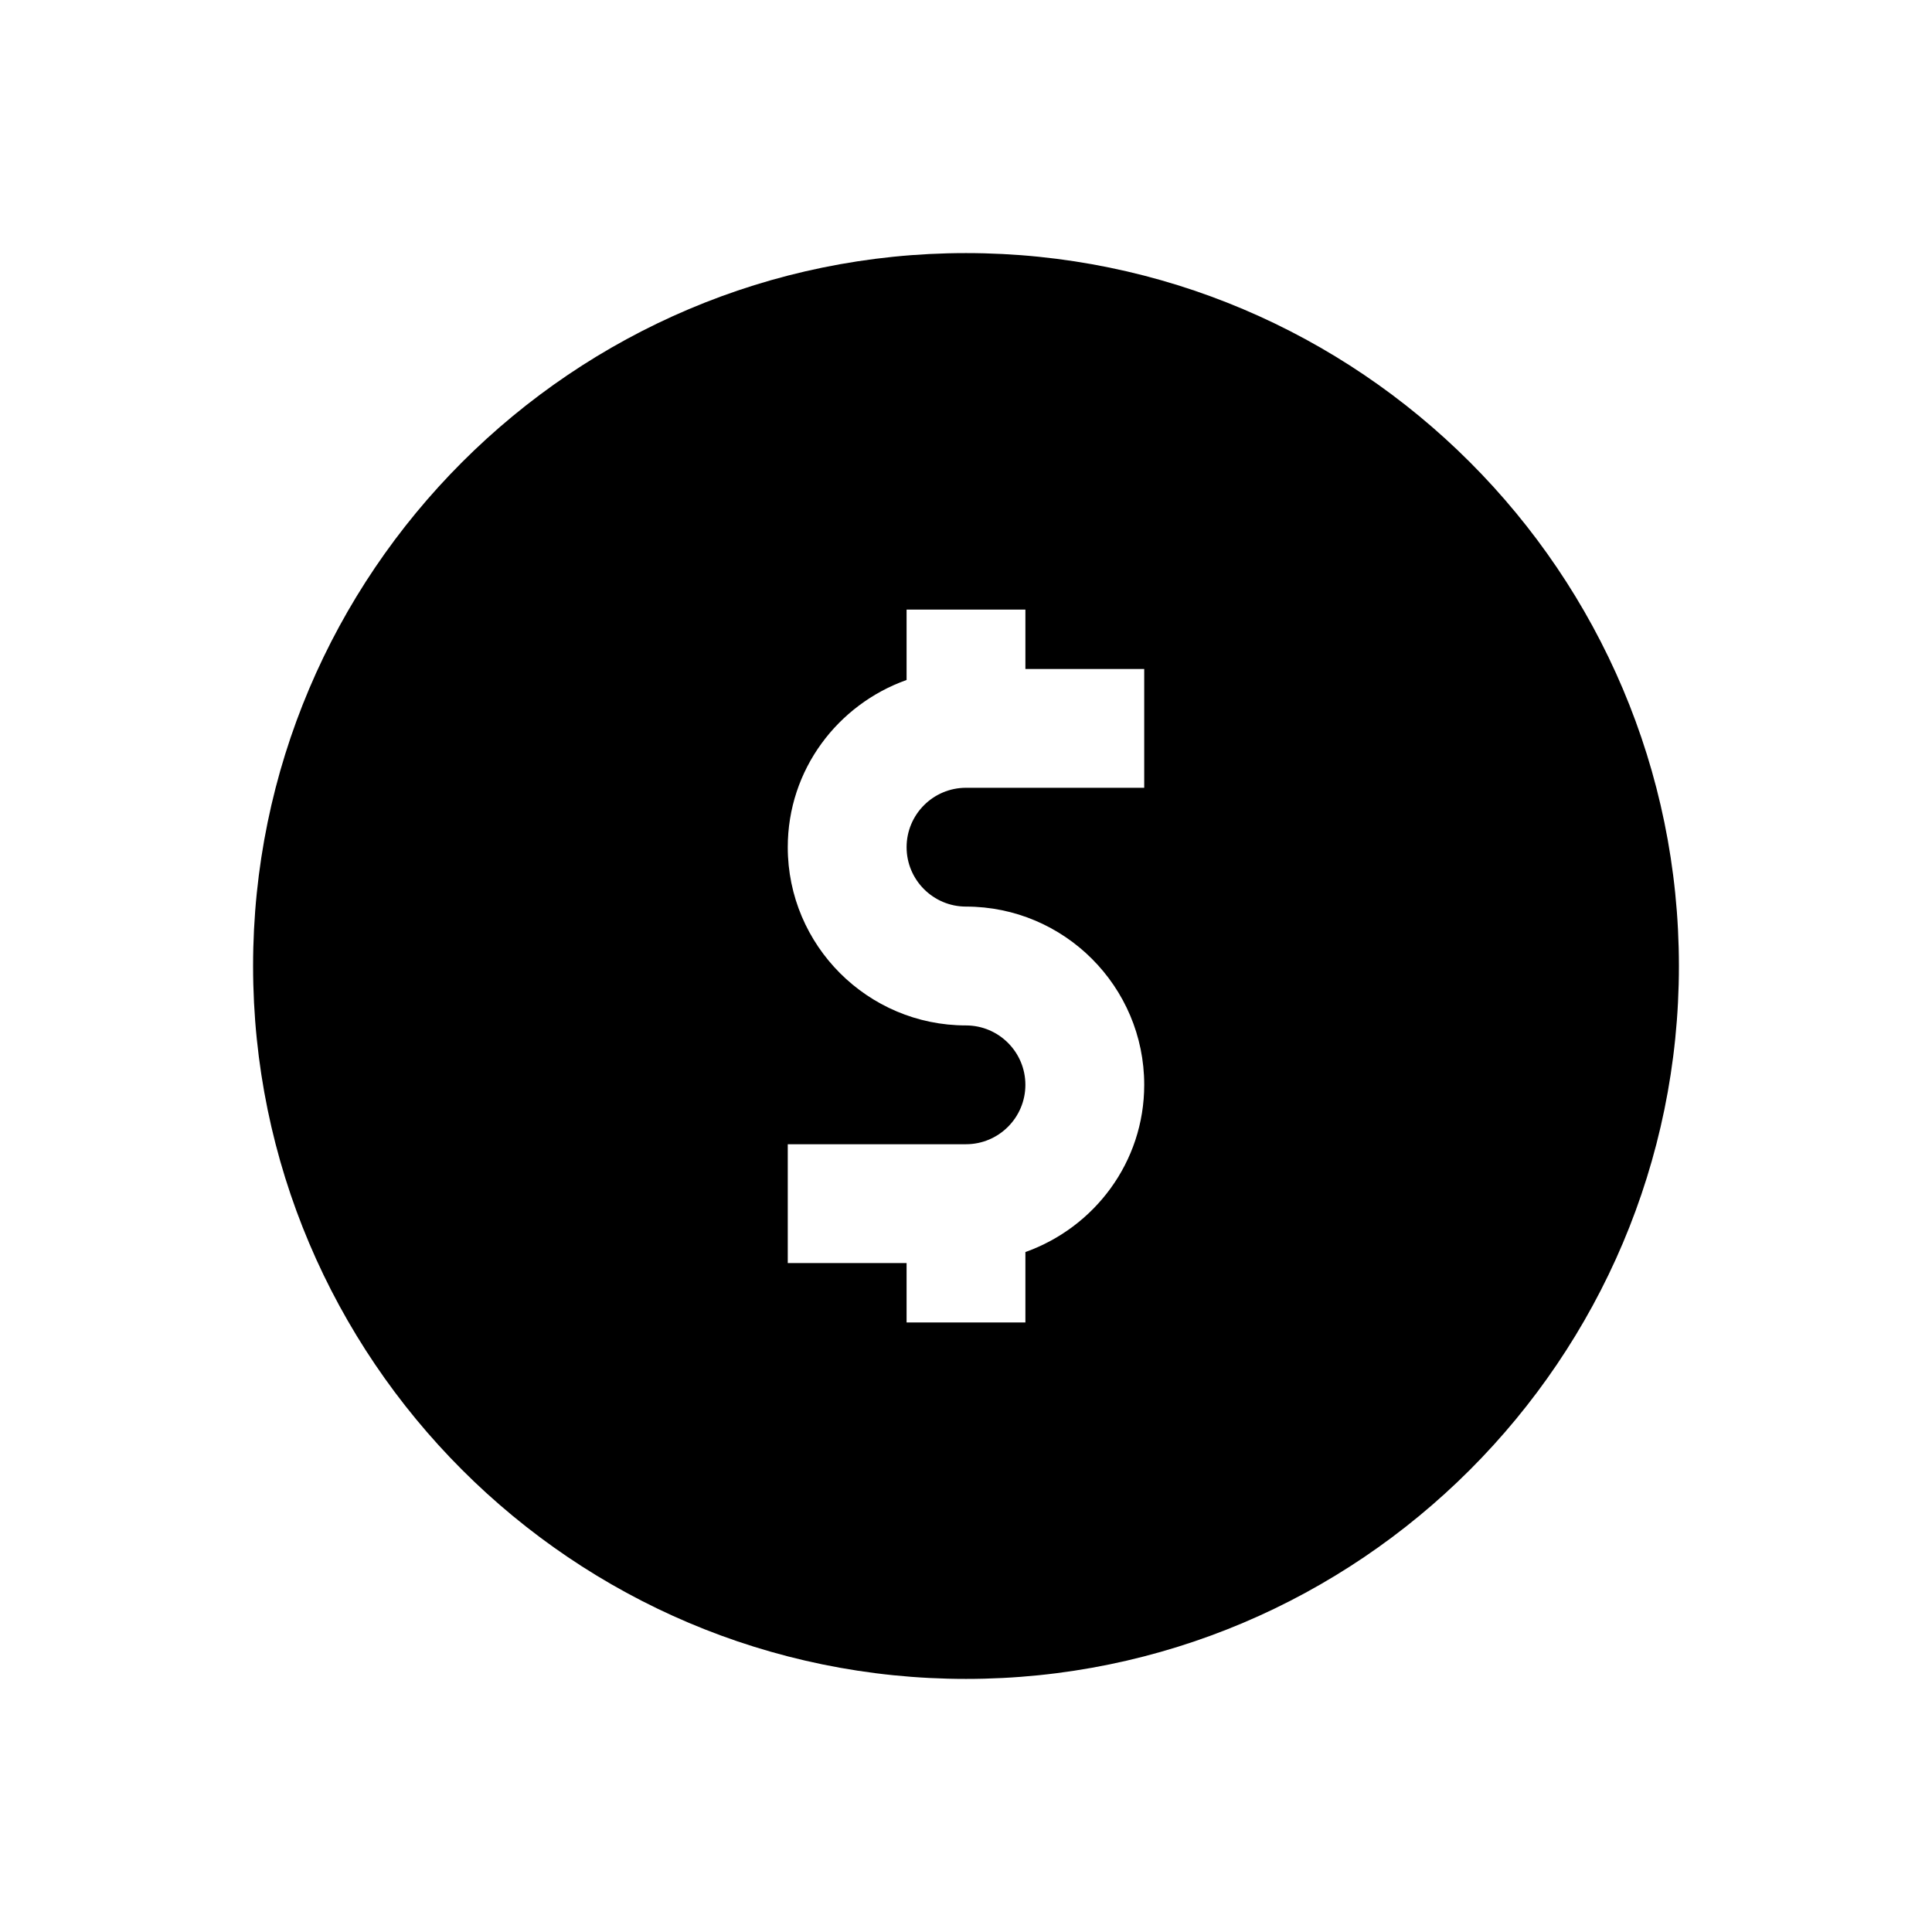 <?xml version="1.0" encoding="UTF-8"?>
<!-- Uploaded to: ICON Repo, www.iconrepo.com, Generator: ICON Repo Mixer Tools -->
<svg fill="#000000" width="800px" height="800px" version="1.1" viewBox="144 144 512 512" xmlns="http://www.w3.org/2000/svg">
 <path d="m400 211.07c-104.18 0-188.93 84.75-188.93 188.93s84.75 188.93 188.93 188.93 188.93-84.75 188.93-188.93c-0.004-104.18-84.754-188.93-188.93-188.93zm47.23 141.7h-47.23c-8.676 0-15.742 7.055-15.742 15.742 0 8.691 7.07 15.742 15.742 15.742 26.039 0 47.23 21.191 47.23 47.23 0 20.5-13.195 37.801-31.488 44.32v18.66h-31.488v-15.742h-31.488v-31.488h47.23c8.676 0 15.742-7.055 15.742-15.742 0-8.691-7.07-15.742-15.742-15.742-26.039 0-47.23-21.191-47.23-47.23 0-20.5 13.195-37.801 31.488-44.32v-18.66h31.488v15.742h31.488z"/>
</svg>